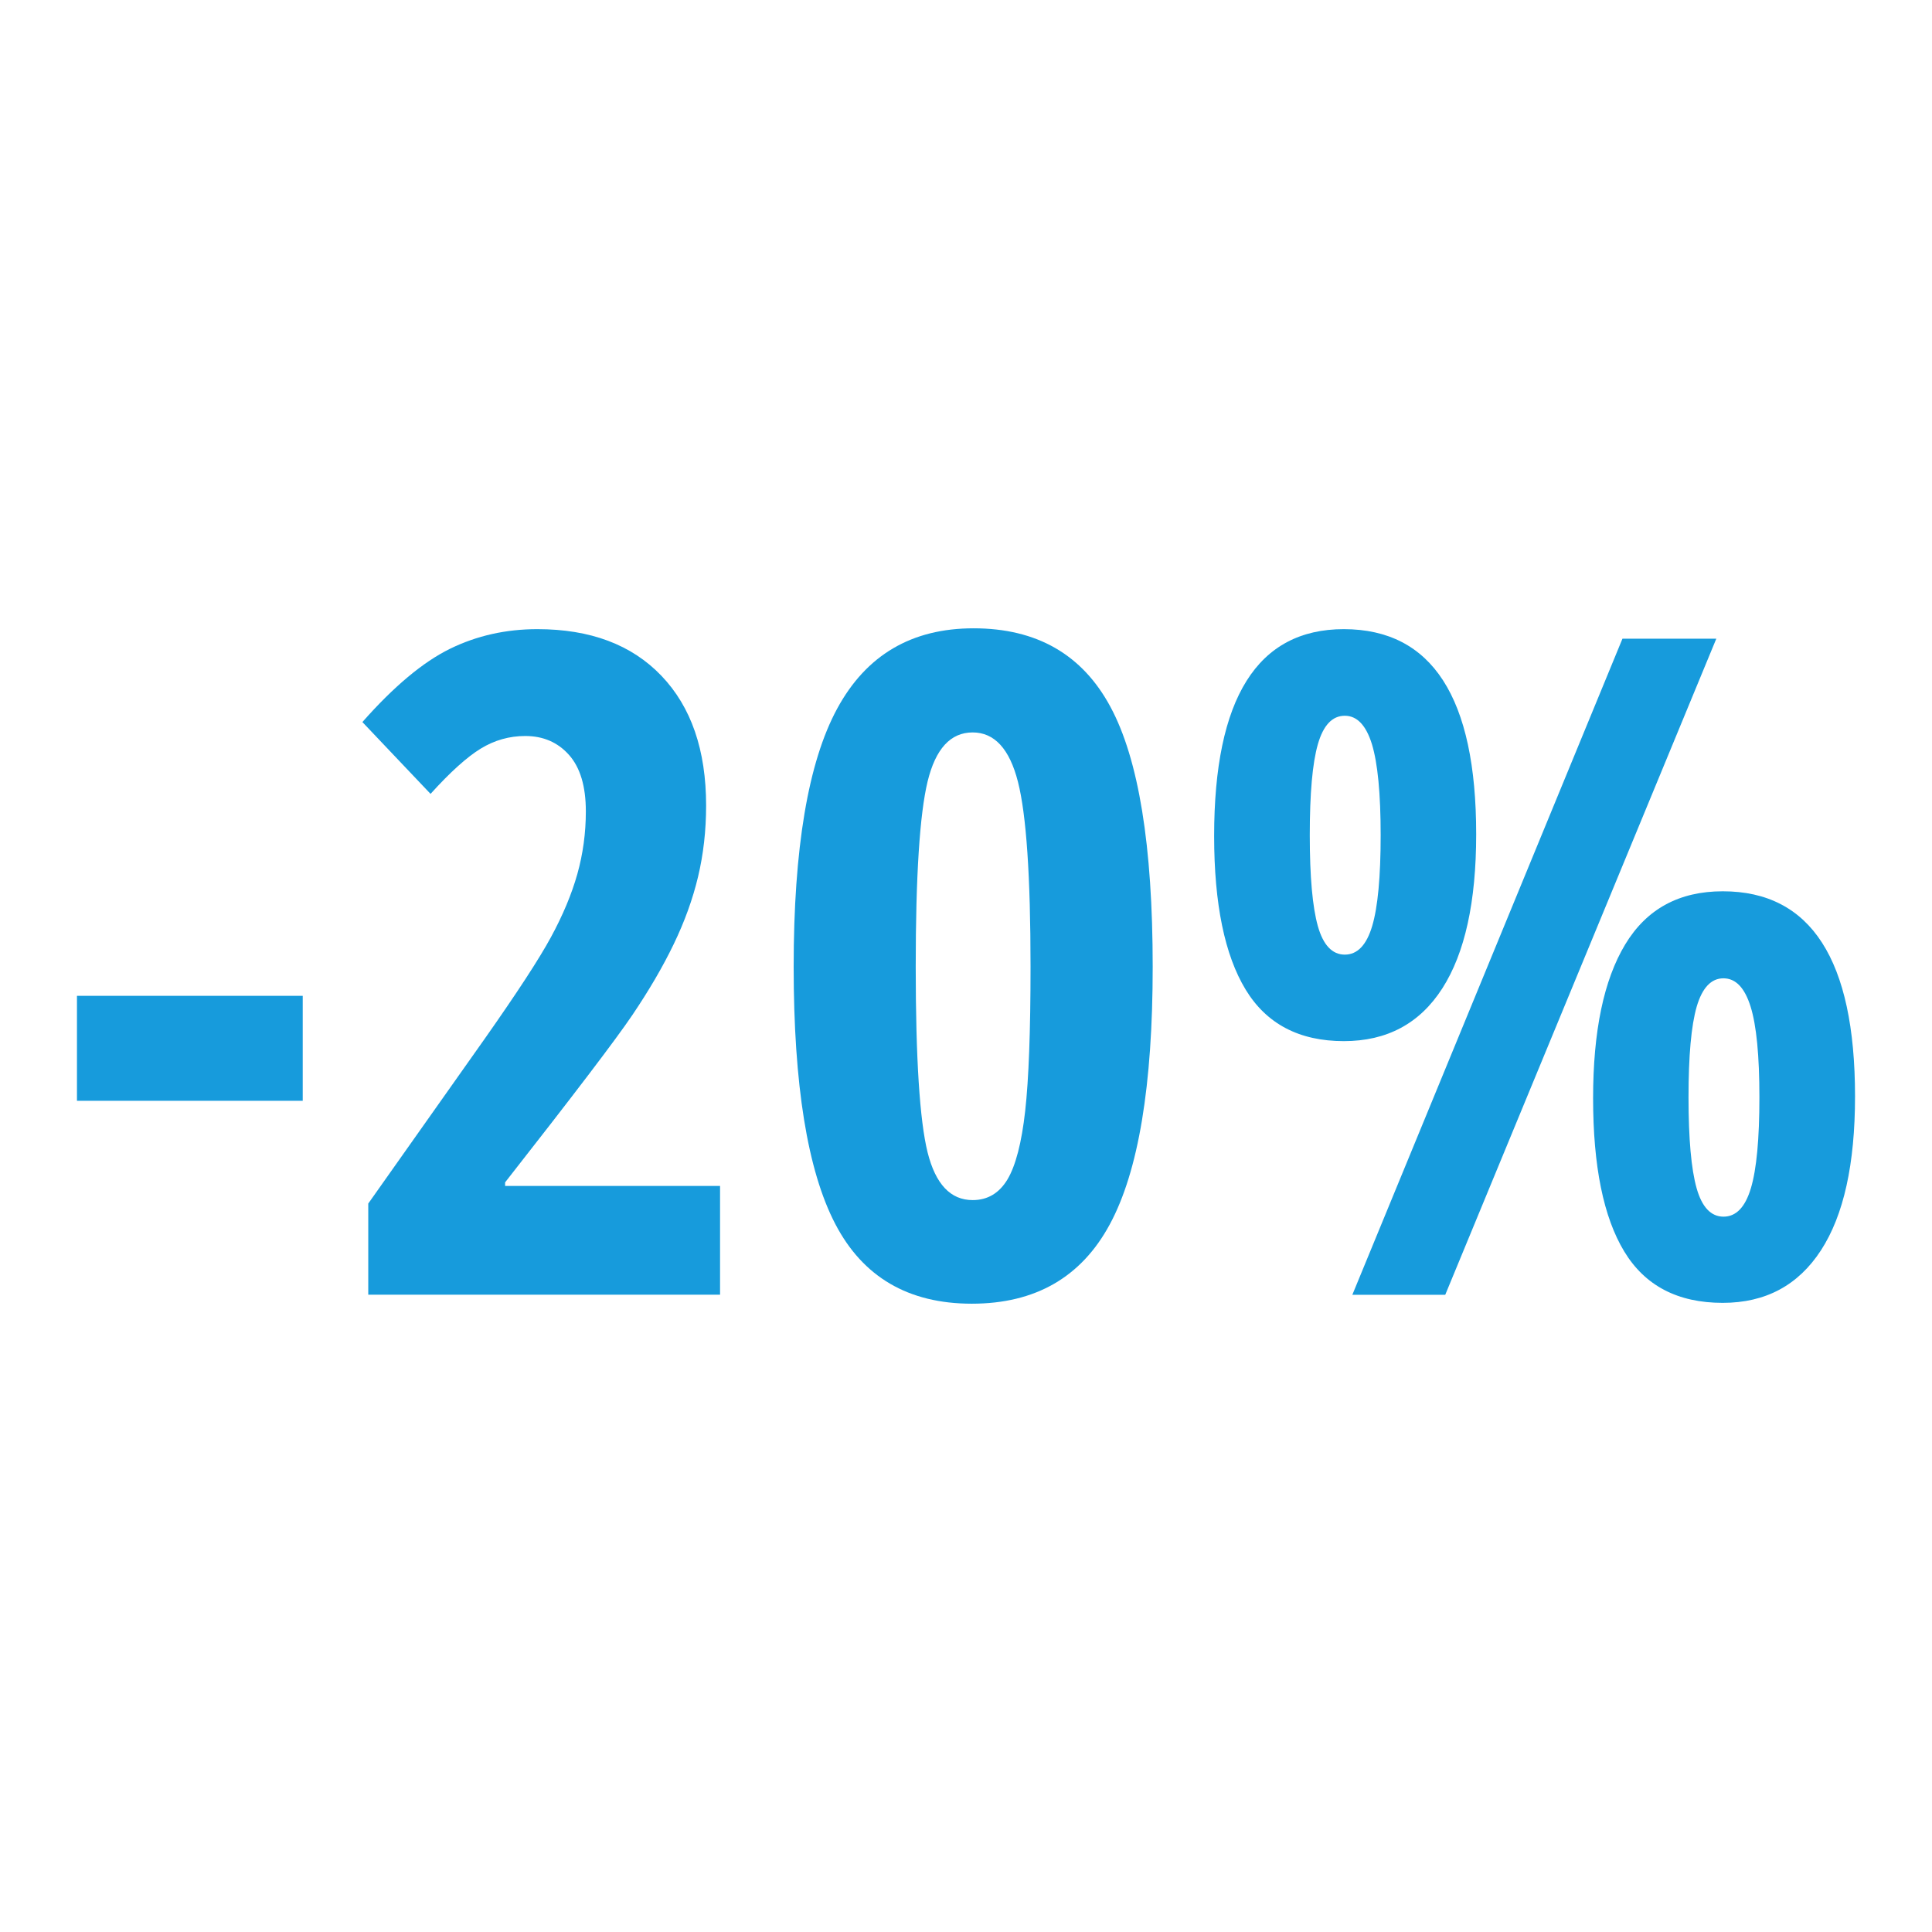 <?xml version="1.0" encoding="utf-8"?>
<!-- Generator: Adobe Illustrator 26.1.0, SVG Export Plug-In . SVG Version: 6.00 Build 0)  -->
<svg version="1.1" id="Livello_1" xmlns="http://www.w3.org/2000/svg" xmlns:xlink="http://www.w3.org/1999/xlink" x="0px" y="0px"
	 viewBox="0 0 184.25 184.25" style="enable-background:new 0 0 184.25 184.25;" xml:space="preserve">
<style type="text/css">
	.st0{fill:#179BDC;}
</style>
<g id="OUTSIDE_Stroke_24pt">
</g>
<g>
	<path class="st0" d="M7.34,104.99V94.97h21.53v10.01H7.34z"/>
	<path class="st0" d="M68.67,123.47H35.12v-8.69l11.13-15.75c3.05-4.34,5.15-7.55,6.29-9.65c1.14-2.1,1.98-4.11,2.52-6.03
		c0.54-1.93,0.81-3.92,0.81-5.97c0-2.4-0.54-4.19-1.61-5.39c-1.07-1.2-2.46-1.8-4.17-1.8c-1.51,0-2.93,0.4-4.24,1.2
		c-1.31,0.8-2.91,2.24-4.79,4.32l-6.5-6.85c3-3.4,5.78-5.72,8.34-6.98c2.57-1.26,5.35-1.88,8.35-1.88c5.05,0,8.99,1.48,11.83,4.45
		c2.84,2.97,4.26,7.09,4.26,12.37c0,2.4-0.26,4.66-0.77,6.8c-0.51,2.14-1.29,4.29-2.33,6.44c-1.04,2.16-2.35,4.39-3.92,6.72
		c-1.57,2.33-5.62,7.65-12.15,15.98v0.34h20.5V123.47z"/>
	<path class="st0" d="M109.93,92.19c0,11.33-1.36,19.52-4.09,24.57c-2.72,5.05-7.11,7.57-13.16,7.57c-6.05,0-10.39-2.54-13.03-7.62
		c-2.64-5.08-3.96-13.25-3.96-24.52c0-11.3,1.38-19.5,4.15-24.61c2.77-5.11,7.1-7.66,13.01-7.66c6.02,0,10.37,2.5,13.05,7.49
		C108.59,72.4,109.93,80.66,109.93,92.19z M87.33,92.19c0,8.76,0.38,14.66,1.13,17.7c0.76,3.04,2.19,4.56,4.3,4.56
		c1.43,0,2.53-0.66,3.32-1.97c0.78-1.31,1.35-3.49,1.69-6.53c0.34-3.04,0.51-7.62,0.51-13.76c0-8.62-0.4-14.49-1.2-17.63
		c-0.8-3.14-2.24-4.71-4.32-4.71c-2.11,0-3.54,1.56-4.3,4.69C87.71,77.66,87.33,83.54,87.33,92.19z"/>
	<path class="st0" d="M140.78,79.56c0,6.45-1.08,11.35-3.23,14.7c-2.15,3.35-5.28,5.03-9.39,5.03c-4.25,0-7.38-1.64-9.37-4.92
		s-3-8.16-3-14.64c0-13.15,4.12-19.73,12.37-19.73C136.58,60.01,140.78,66.53,140.78,79.56z M124.91,79.65
		c0,3.97,0.26,6.85,0.77,8.67c0.51,1.81,1.37,2.72,2.57,2.72c1.2,0,2.07-0.91,2.61-2.72c0.54-1.81,0.81-4.7,0.81-8.67
		c0-3.97-0.28-6.85-0.83-8.67c-0.56-1.81-1.42-2.72-2.59-2.72c-1.2,0-2.05,0.91-2.57,2.72C125.16,72.8,124.91,75.68,124.91,79.65z
		 M163.68,60.91l-25.85,62.57h-8.86l25.76-62.57H163.68z M176.91,104.56c0,6.45-1.08,11.34-3.25,14.68
		c-2.17,3.34-5.29,5.01-9.37,5.01c-4.28,0-7.41-1.63-9.39-4.9c-1.98-3.27-2.97-8.14-2.97-14.62c0-6.39,1.02-11.28,3.06-14.66
		c2.04-3.38,5.14-5.07,9.31-5.07C172.7,85,176.91,91.52,176.91,104.56z M161.03,104.64c0,3.97,0.26,6.86,0.77,8.67
		c0.51,1.81,1.37,2.72,2.57,2.72c1.2,0,2.07-0.91,2.61-2.72c0.54-1.81,0.81-4.7,0.81-8.67c0-3.96-0.28-6.85-0.84-8.64
		c-0.56-1.8-1.42-2.7-2.59-2.7c-1.17,0-2.02,0.9-2.55,2.7C161.29,97.8,161.03,100.68,161.03,104.64z"/>
</g>
</svg>
